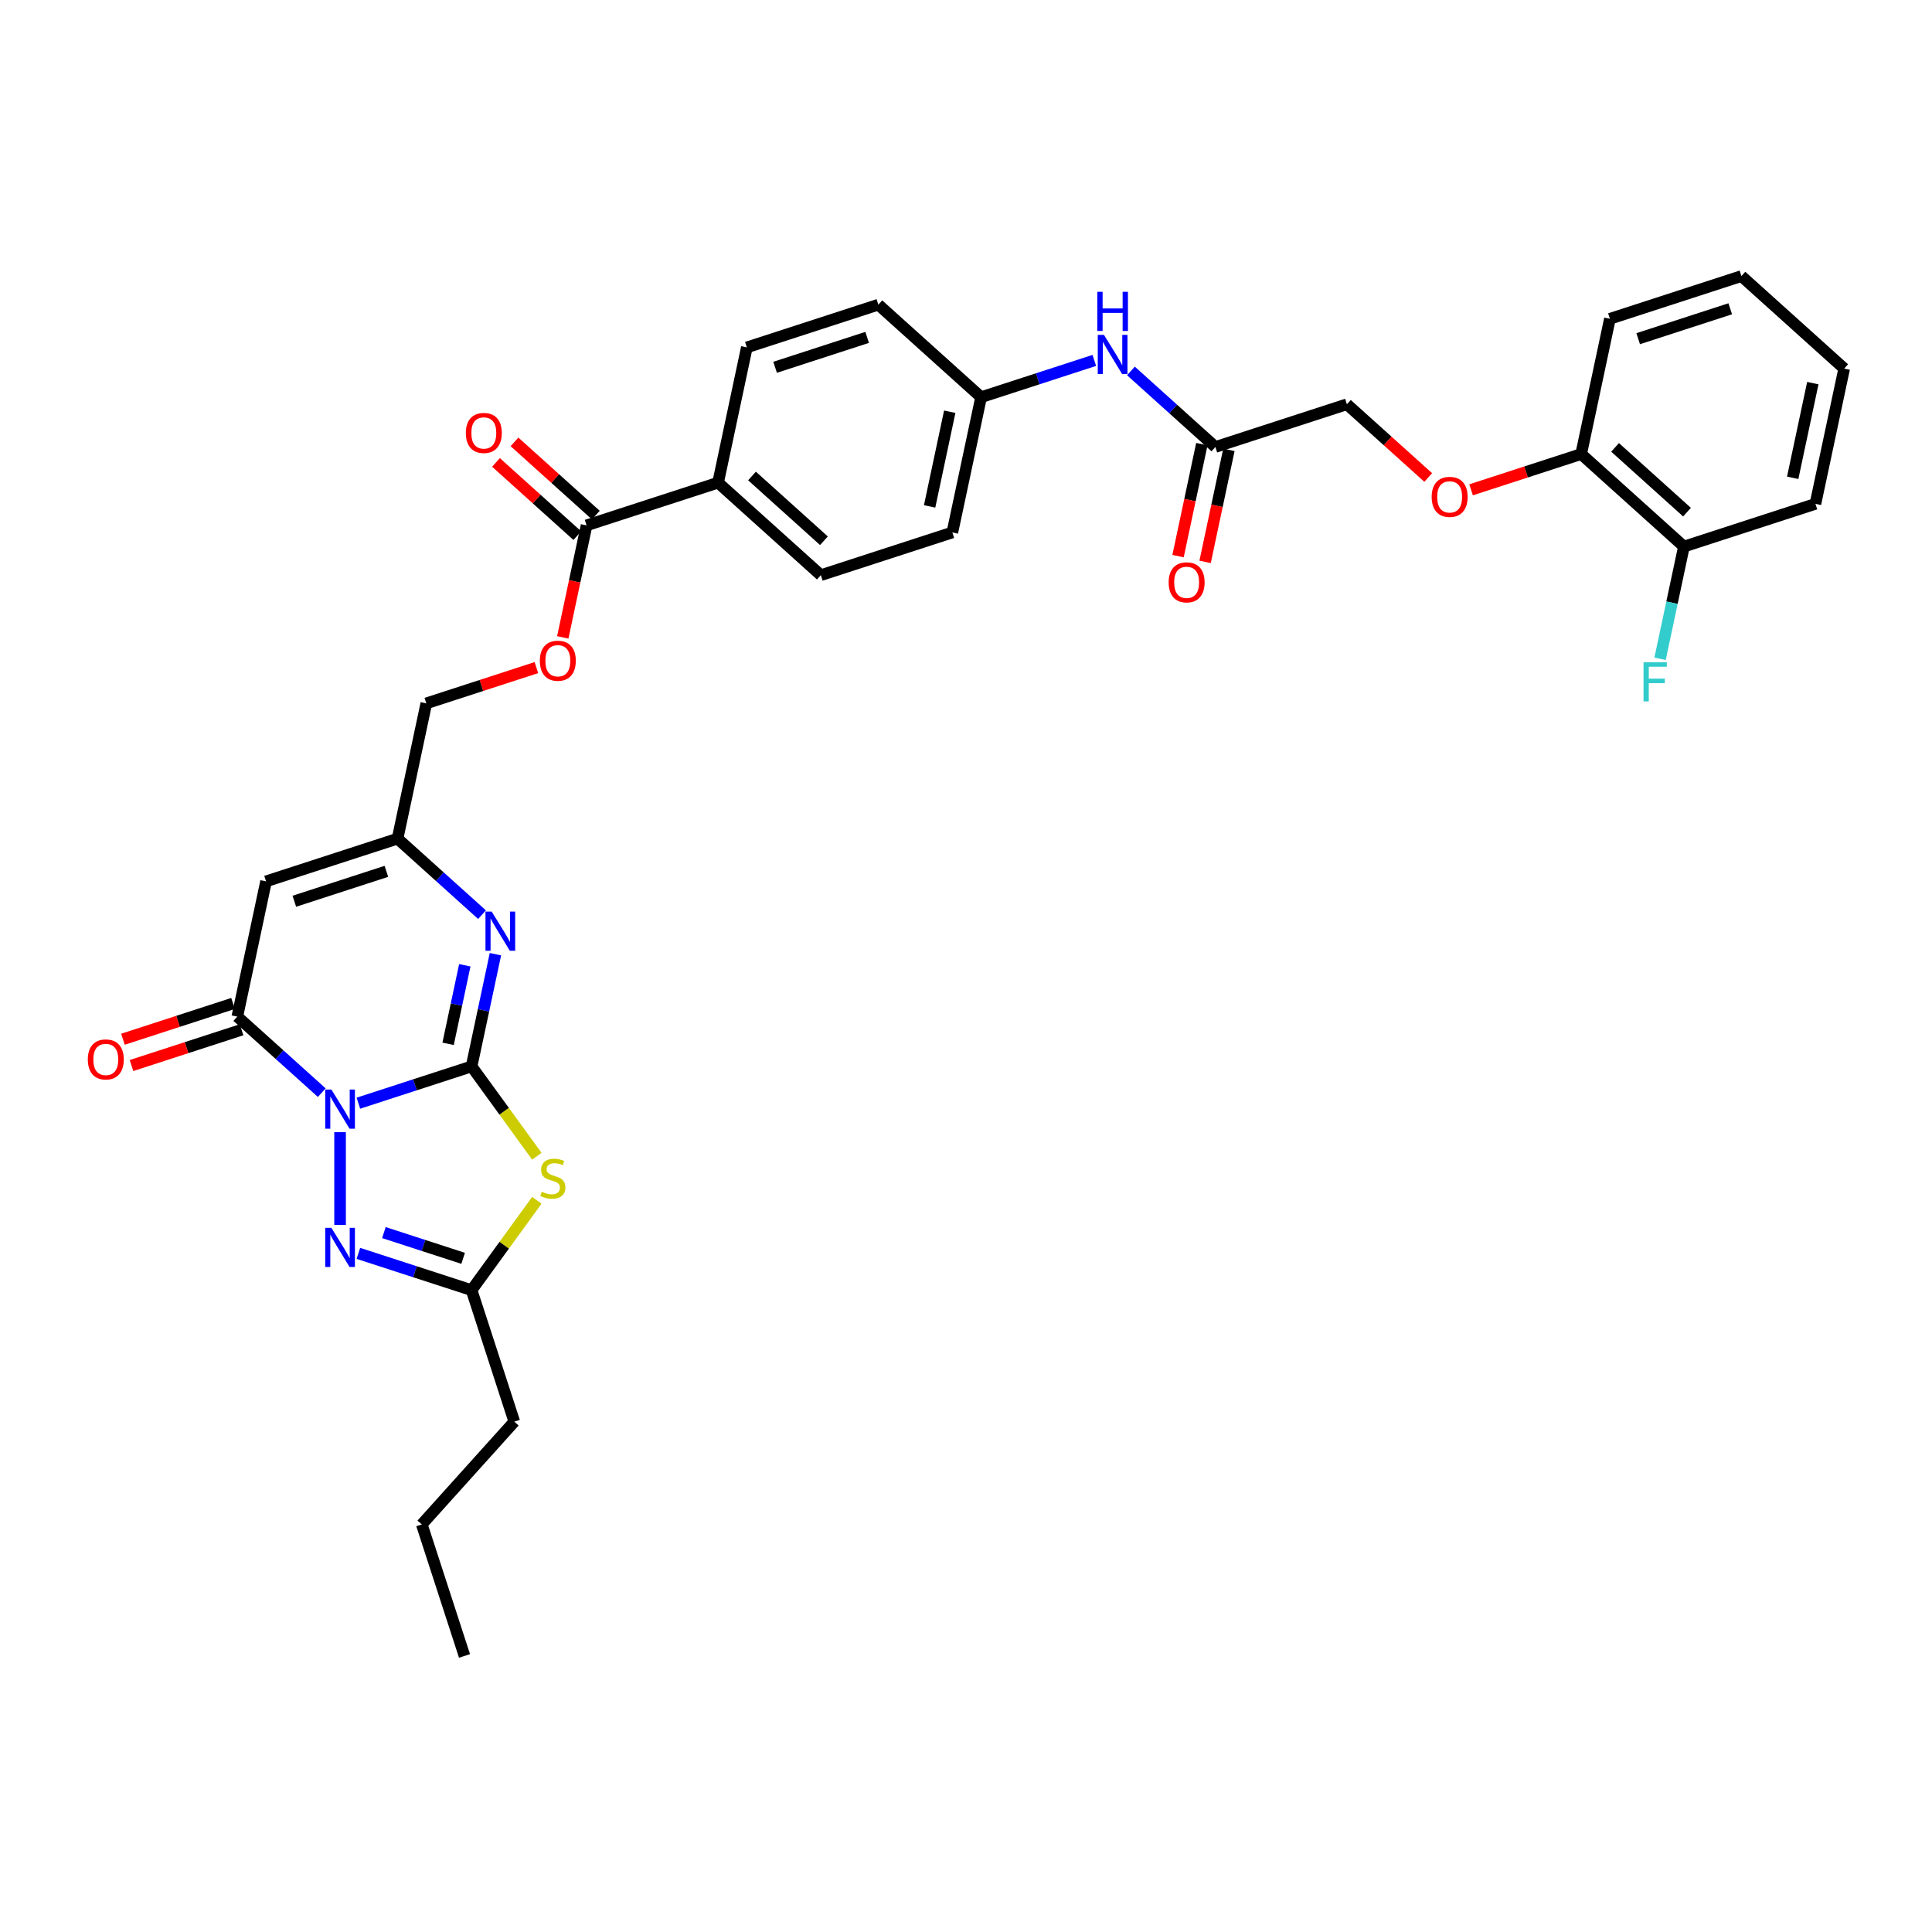 <?xml version='1.0' encoding='iso-8859-1'?>
<svg version='1.1' baseProfile='full'
              xmlns='http://www.w3.org/2000/svg'
                      xmlns:rdkit='http://www.rdkit.org/xml'
                      xmlns:xlink='http://www.w3.org/1999/xlink'
                  xml:space='preserve'
width='1000px' height='1000px' viewBox='0 0 1000 1000'>
<!-- END OF HEADER -->
<rect style='opacity:1.0;fill:#FFFFFF;stroke:none' width='1000' height='1000' x='0' y='0'> </rect>
<path class='bond-0' d='M 185.494,571.011 L 214.79,561.492' style='fill:none;fill-rule:evenodd;stroke:#0000FF;stroke-width:6px;stroke-linecap:butt;stroke-linejoin:miter;stroke-opacity:1' />
<path class='bond-0' d='M 214.79,561.492 L 244.087,551.973' style='fill:none;fill-rule:evenodd;stroke:#000000;stroke-width:6px;stroke-linecap:butt;stroke-linejoin:miter;stroke-opacity:1' />
<path class='bond-2' d='M 166.541,565.557 L 144.685,545.878' style='fill:none;fill-rule:evenodd;stroke:#0000FF;stroke-width:6px;stroke-linecap:butt;stroke-linejoin:miter;stroke-opacity:1' />
<path class='bond-2' d='M 144.685,545.878 L 122.829,526.198' style='fill:none;fill-rule:evenodd;stroke:#000000;stroke-width:6px;stroke-linecap:butt;stroke-linejoin:miter;stroke-opacity:1' />
<path class='bond-3' d='M 176.018,586.014 L 176.018,634.037' style='fill:none;fill-rule:evenodd;stroke:#0000FF;stroke-width:6px;stroke-linecap:butt;stroke-linejoin:miter;stroke-opacity:1' />
<path class='bond-1' d='M 244.087,551.973 L 260.978,575.221' style='fill:none;fill-rule:evenodd;stroke:#000000;stroke-width:6px;stroke-linecap:butt;stroke-linejoin:miter;stroke-opacity:1' />
<path class='bond-1' d='M 260.978,575.221 L 277.868,598.469' style='fill:none;fill-rule:evenodd;stroke:#CCCC00;stroke-width:6px;stroke-linecap:butt;stroke-linejoin:miter;stroke-opacity:1' />
<path class='bond-4' d='M 244.087,551.973 L 250.26,522.93' style='fill:none;fill-rule:evenodd;stroke:#000000;stroke-width:6px;stroke-linecap:butt;stroke-linejoin:miter;stroke-opacity:1' />
<path class='bond-4' d='M 250.26,522.93 L 256.433,493.888' style='fill:none;fill-rule:evenodd;stroke:#0000FF;stroke-width:6px;stroke-linecap:butt;stroke-linejoin:miter;stroke-opacity:1' />
<path class='bond-4' d='M 231.937,540.284 L 236.259,519.954' style='fill:none;fill-rule:evenodd;stroke:#000000;stroke-width:6px;stroke-linecap:butt;stroke-linejoin:miter;stroke-opacity:1' />
<path class='bond-4' d='M 236.259,519.954 L 240.58,499.625' style='fill:none;fill-rule:evenodd;stroke:#0000FF;stroke-width:6px;stroke-linecap:butt;stroke-linejoin:miter;stroke-opacity:1' />
<path class='bond-34' d='M 277.868,621.284 L 260.978,644.532' style='fill:none;fill-rule:evenodd;stroke:#CCCC00;stroke-width:6px;stroke-linecap:butt;stroke-linejoin:miter;stroke-opacity:1' />
<path class='bond-34' d='M 260.978,644.532 L 244.087,667.78' style='fill:none;fill-rule:evenodd;stroke:#000000;stroke-width:6px;stroke-linecap:butt;stroke-linejoin:miter;stroke-opacity:1' />
<path class='bond-5' d='M 122.829,526.198 L 137.709,456.19' style='fill:none;fill-rule:evenodd;stroke:#000000;stroke-width:6px;stroke-linecap:butt;stroke-linejoin:miter;stroke-opacity:1' />
<path class='bond-11' d='M 120.617,519.391 L 92.129,528.648' style='fill:none;fill-rule:evenodd;stroke:#000000;stroke-width:6px;stroke-linecap:butt;stroke-linejoin:miter;stroke-opacity:1' />
<path class='bond-11' d='M 92.129,528.648 L 63.641,537.904' style='fill:none;fill-rule:evenodd;stroke:#FF0000;stroke-width:6px;stroke-linecap:butt;stroke-linejoin:miter;stroke-opacity:1' />
<path class='bond-11' d='M 125.04,533.005 L 96.552,542.262' style='fill:none;fill-rule:evenodd;stroke:#000000;stroke-width:6px;stroke-linecap:butt;stroke-linejoin:miter;stroke-opacity:1' />
<path class='bond-11' d='M 96.552,542.262 L 68.064,551.518' style='fill:none;fill-rule:evenodd;stroke:#FF0000;stroke-width:6px;stroke-linecap:butt;stroke-linejoin:miter;stroke-opacity:1' />
<path class='bond-6' d='M 185.494,648.742 L 214.79,658.261' style='fill:none;fill-rule:evenodd;stroke:#0000FF;stroke-width:6px;stroke-linecap:butt;stroke-linejoin:miter;stroke-opacity:1' />
<path class='bond-6' d='M 214.79,658.261 L 244.087,667.78' style='fill:none;fill-rule:evenodd;stroke:#000000;stroke-width:6px;stroke-linecap:butt;stroke-linejoin:miter;stroke-opacity:1' />
<path class='bond-6' d='M 198.706,637.983 L 219.214,644.647' style='fill:none;fill-rule:evenodd;stroke:#0000FF;stroke-width:6px;stroke-linecap:butt;stroke-linejoin:miter;stroke-opacity:1' />
<path class='bond-6' d='M 219.214,644.647 L 239.722,651.31' style='fill:none;fill-rule:evenodd;stroke:#000000;stroke-width:6px;stroke-linecap:butt;stroke-linejoin:miter;stroke-opacity:1' />
<path class='bond-35' d='M 249.492,473.432 L 227.635,453.752' style='fill:none;fill-rule:evenodd;stroke:#0000FF;stroke-width:6px;stroke-linecap:butt;stroke-linejoin:miter;stroke-opacity:1' />
<path class='bond-35' d='M 227.635,453.752 L 205.779,434.073' style='fill:none;fill-rule:evenodd;stroke:#000000;stroke-width:6px;stroke-linecap:butt;stroke-linejoin:miter;stroke-opacity:1' />
<path class='bond-7' d='M 137.709,456.19 L 205.779,434.073' style='fill:none;fill-rule:evenodd;stroke:#000000;stroke-width:6px;stroke-linecap:butt;stroke-linejoin:miter;stroke-opacity:1' />
<path class='bond-7' d='M 152.343,466.486 L 199.992,451.004' style='fill:none;fill-rule:evenodd;stroke:#000000;stroke-width:6px;stroke-linecap:butt;stroke-linejoin:miter;stroke-opacity:1' />
<path class='bond-27' d='M 244.087,667.78 L 266.204,735.849' style='fill:none;fill-rule:evenodd;stroke:#000000;stroke-width:6px;stroke-linecap:butt;stroke-linejoin:miter;stroke-opacity:1' />
<path class='bond-19' d='M 205.779,434.073 L 220.66,364.064' style='fill:none;fill-rule:evenodd;stroke:#000000;stroke-width:6px;stroke-linecap:butt;stroke-linejoin:miter;stroke-opacity:1' />
<path class='bond-8' d='M 303.61,271.938 L 297.449,300.923' style='fill:none;fill-rule:evenodd;stroke:#000000;stroke-width:6px;stroke-linecap:butt;stroke-linejoin:miter;stroke-opacity:1' />
<path class='bond-8' d='M 297.449,300.923 L 291.288,329.908' style='fill:none;fill-rule:evenodd;stroke:#FF0000;stroke-width:6px;stroke-linecap:butt;stroke-linejoin:miter;stroke-opacity:1' />
<path class='bond-10' d='M 303.61,271.938 L 371.68,249.821' style='fill:none;fill-rule:evenodd;stroke:#000000;stroke-width:6px;stroke-linecap:butt;stroke-linejoin:miter;stroke-opacity:1' />
<path class='bond-16' d='M 308.4,266.619 L 287.352,247.668' style='fill:none;fill-rule:evenodd;stroke:#000000;stroke-width:6px;stroke-linecap:butt;stroke-linejoin:miter;stroke-opacity:1' />
<path class='bond-16' d='M 287.352,247.668 L 266.304,228.717' style='fill:none;fill-rule:evenodd;stroke:#FF0000;stroke-width:6px;stroke-linecap:butt;stroke-linejoin:miter;stroke-opacity:1' />
<path class='bond-16' d='M 298.821,277.257 L 277.774,258.306' style='fill:none;fill-rule:evenodd;stroke:#000000;stroke-width:6px;stroke-linecap:butt;stroke-linejoin:miter;stroke-opacity:1' />
<path class='bond-16' d='M 277.774,258.306 L 256.726,239.354' style='fill:none;fill-rule:evenodd;stroke:#FF0000;stroke-width:6px;stroke-linecap:butt;stroke-linejoin:miter;stroke-opacity:1' />
<path class='bond-9' d='M 629.078,231.361 L 607.222,211.681' style='fill:none;fill-rule:evenodd;stroke:#000000;stroke-width:6px;stroke-linecap:butt;stroke-linejoin:miter;stroke-opacity:1' />
<path class='bond-9' d='M 607.222,211.681 L 585.365,192.002' style='fill:none;fill-rule:evenodd;stroke:#0000FF;stroke-width:6px;stroke-linecap:butt;stroke-linejoin:miter;stroke-opacity:1' />
<path class='bond-17' d='M 622.077,229.873 L 615.916,258.858' style='fill:none;fill-rule:evenodd;stroke:#000000;stroke-width:6px;stroke-linecap:butt;stroke-linejoin:miter;stroke-opacity:1' />
<path class='bond-17' d='M 615.916,258.858 L 609.755,287.843' style='fill:none;fill-rule:evenodd;stroke:#FF0000;stroke-width:6px;stroke-linecap:butt;stroke-linejoin:miter;stroke-opacity:1' />
<path class='bond-17' d='M 636.079,232.849 L 629.918,261.834' style='fill:none;fill-rule:evenodd;stroke:#000000;stroke-width:6px;stroke-linecap:butt;stroke-linejoin:miter;stroke-opacity:1' />
<path class='bond-17' d='M 629.918,261.834 L 623.757,290.819' style='fill:none;fill-rule:evenodd;stroke:#FF0000;stroke-width:6px;stroke-linecap:butt;stroke-linejoin:miter;stroke-opacity:1' />
<path class='bond-22' d='M 629.078,231.361 L 697.148,209.244' style='fill:none;fill-rule:evenodd;stroke:#000000;stroke-width:6px;stroke-linecap:butt;stroke-linejoin:miter;stroke-opacity:1' />
<path class='bond-20' d='M 371.68,249.821 L 424.869,297.712' style='fill:none;fill-rule:evenodd;stroke:#000000;stroke-width:6px;stroke-linecap:butt;stroke-linejoin:miter;stroke-opacity:1' />
<path class='bond-20' d='M 389.237,246.367 L 426.469,279.891' style='fill:none;fill-rule:evenodd;stroke:#000000;stroke-width:6px;stroke-linecap:butt;stroke-linejoin:miter;stroke-opacity:1' />
<path class='bond-21' d='M 371.68,249.821 L 386.561,179.812' style='fill:none;fill-rule:evenodd;stroke:#000000;stroke-width:6px;stroke-linecap:butt;stroke-linejoin:miter;stroke-opacity:1' />
<path class='bond-12' d='M 277.636,345.551 L 249.148,354.808' style='fill:none;fill-rule:evenodd;stroke:#FF0000;stroke-width:6px;stroke-linecap:butt;stroke-linejoin:miter;stroke-opacity:1' />
<path class='bond-12' d='M 249.148,354.808 L 220.66,364.064' style='fill:none;fill-rule:evenodd;stroke:#000000;stroke-width:6px;stroke-linecap:butt;stroke-linejoin:miter;stroke-opacity:1' />
<path class='bond-13' d='M 566.413,186.548 L 537.116,196.067' style='fill:none;fill-rule:evenodd;stroke:#0000FF;stroke-width:6px;stroke-linecap:butt;stroke-linejoin:miter;stroke-opacity:1' />
<path class='bond-13' d='M 537.116,196.067 L 507.819,205.587' style='fill:none;fill-rule:evenodd;stroke:#000000;stroke-width:6px;stroke-linecap:butt;stroke-linejoin:miter;stroke-opacity:1' />
<path class='bond-14' d='M 739.243,247.146 L 718.195,228.195' style='fill:none;fill-rule:evenodd;stroke:#FF0000;stroke-width:6px;stroke-linecap:butt;stroke-linejoin:miter;stroke-opacity:1' />
<path class='bond-14' d='M 718.195,228.195 L 697.148,209.244' style='fill:none;fill-rule:evenodd;stroke:#000000;stroke-width:6px;stroke-linecap:butt;stroke-linejoin:miter;stroke-opacity:1' />
<path class='bond-15' d='M 761.43,253.531 L 789.918,244.274' style='fill:none;fill-rule:evenodd;stroke:#FF0000;stroke-width:6px;stroke-linecap:butt;stroke-linejoin:miter;stroke-opacity:1' />
<path class='bond-15' d='M 789.918,244.274 L 818.406,235.018' style='fill:none;fill-rule:evenodd;stroke:#000000;stroke-width:6px;stroke-linecap:butt;stroke-linejoin:miter;stroke-opacity:1' />
<path class='bond-18' d='M 818.406,235.018 L 871.595,282.909' style='fill:none;fill-rule:evenodd;stroke:#000000;stroke-width:6px;stroke-linecap:butt;stroke-linejoin:miter;stroke-opacity:1' />
<path class='bond-18' d='M 835.963,231.564 L 873.195,265.088' style='fill:none;fill-rule:evenodd;stroke:#000000;stroke-width:6px;stroke-linecap:butt;stroke-linejoin:miter;stroke-opacity:1' />
<path class='bond-28' d='M 818.406,235.018 L 833.287,165.009' style='fill:none;fill-rule:evenodd;stroke:#000000;stroke-width:6px;stroke-linecap:butt;stroke-linejoin:miter;stroke-opacity:1' />
<path class='bond-24' d='M 871.595,282.909 L 865.422,311.952' style='fill:none;fill-rule:evenodd;stroke:#000000;stroke-width:6px;stroke-linecap:butt;stroke-linejoin:miter;stroke-opacity:1' />
<path class='bond-24' d='M 865.422,311.952 L 859.249,340.994' style='fill:none;fill-rule:evenodd;stroke:#33CCCC;stroke-width:6px;stroke-linecap:butt;stroke-linejoin:miter;stroke-opacity:1' />
<path class='bond-29' d='M 871.595,282.909 L 939.665,260.792' style='fill:none;fill-rule:evenodd;stroke:#000000;stroke-width:6px;stroke-linecap:butt;stroke-linejoin:miter;stroke-opacity:1' />
<path class='bond-26' d='M 424.869,297.712 L 492.939,275.595' style='fill:none;fill-rule:evenodd;stroke:#000000;stroke-width:6px;stroke-linecap:butt;stroke-linejoin:miter;stroke-opacity:1' />
<path class='bond-25' d='M 386.561,179.812 L 454.631,157.695' style='fill:none;fill-rule:evenodd;stroke:#000000;stroke-width:6px;stroke-linecap:butt;stroke-linejoin:miter;stroke-opacity:1' />
<path class='bond-25' d='M 401.195,190.109 L 448.844,174.627' style='fill:none;fill-rule:evenodd;stroke:#000000;stroke-width:6px;stroke-linecap:butt;stroke-linejoin:miter;stroke-opacity:1' />
<path class='bond-23' d='M 507.819,205.587 L 454.631,157.695' style='fill:none;fill-rule:evenodd;stroke:#000000;stroke-width:6px;stroke-linecap:butt;stroke-linejoin:miter;stroke-opacity:1' />
<path class='bond-36' d='M 507.819,205.587 L 492.939,275.595' style='fill:none;fill-rule:evenodd;stroke:#000000;stroke-width:6px;stroke-linecap:butt;stroke-linejoin:miter;stroke-opacity:1' />
<path class='bond-36' d='M 491.586,213.112 L 481.169,262.118' style='fill:none;fill-rule:evenodd;stroke:#000000;stroke-width:6px;stroke-linecap:butt;stroke-linejoin:miter;stroke-opacity:1' />
<path class='bond-30' d='M 266.204,735.849 L 218.313,789.038' style='fill:none;fill-rule:evenodd;stroke:#000000;stroke-width:6px;stroke-linecap:butt;stroke-linejoin:miter;stroke-opacity:1' />
<path class='bond-32' d='M 833.287,165.009 L 901.357,142.892' style='fill:none;fill-rule:evenodd;stroke:#000000;stroke-width:6px;stroke-linecap:butt;stroke-linejoin:miter;stroke-opacity:1' />
<path class='bond-32' d='M 847.921,175.306 L 895.57,159.824' style='fill:none;fill-rule:evenodd;stroke:#000000;stroke-width:6px;stroke-linecap:butt;stroke-linejoin:miter;stroke-opacity:1' />
<path class='bond-37' d='M 939.665,260.792 L 954.545,190.784' style='fill:none;fill-rule:evenodd;stroke:#000000;stroke-width:6px;stroke-linecap:butt;stroke-linejoin:miter;stroke-opacity:1' />
<path class='bond-37' d='M 927.895,247.315 L 938.312,198.309' style='fill:none;fill-rule:evenodd;stroke:#000000;stroke-width:6px;stroke-linecap:butt;stroke-linejoin:miter;stroke-opacity:1' />
<path class='bond-31' d='M 218.313,789.038 L 240.43,857.108' style='fill:none;fill-rule:evenodd;stroke:#000000;stroke-width:6px;stroke-linecap:butt;stroke-linejoin:miter;stroke-opacity:1' />
<path class='bond-33' d='M 901.357,142.892 L 954.545,190.784' style='fill:none;fill-rule:evenodd;stroke:#000000;stroke-width:6px;stroke-linecap:butt;stroke-linejoin:miter;stroke-opacity:1' />
<path  class='atom-0' d='M 171.537 563.955
L 178.179 574.691
Q 178.837 575.75, 179.897 577.668
Q 180.956 579.587, 181.013 579.701
L 181.013 563.955
L 183.704 563.955
L 183.704 584.225
L 180.927 584.225
L 173.799 572.487
Q 172.969 571.112, 172.081 569.538
Q 171.222 567.963, 170.964 567.477
L 170.964 584.225
L 168.331 584.225
L 168.331 563.955
L 171.537 563.955
' fill='#0000FF'/>
<path  class='atom-2' d='M 280.431 616.833
Q 280.66 616.919, 281.605 617.32
Q 282.549 617.721, 283.58 617.978
Q 284.639 618.207, 285.67 618.207
Q 287.588 618.207, 288.705 617.291
Q 289.821 616.346, 289.821 614.714
Q 289.821 613.598, 289.249 612.911
Q 288.705 612.224, 287.846 611.852
Q 286.987 611.479, 285.555 611.05
Q 283.752 610.506, 282.664 609.991
Q 281.605 609.475, 280.832 608.387
Q 280.087 607.3, 280.087 605.467
Q 280.087 602.919, 281.805 601.345
Q 283.551 599.77, 286.987 599.77
Q 289.334 599.77, 291.997 600.887
L 291.338 603.091
Q 288.905 602.089, 287.073 602.089
Q 285.097 602.089, 284.009 602.919
Q 282.921 603.721, 282.95 605.124
Q 282.95 606.212, 283.494 606.87
Q 284.067 607.529, 284.868 607.901
Q 285.698 608.273, 287.073 608.702
Q 288.905 609.275, 289.993 609.848
Q 291.081 610.42, 291.854 611.594
Q 292.655 612.739, 292.655 614.714
Q 292.655 617.52, 290.766 619.037
Q 288.905 620.526, 285.784 620.526
Q 283.981 620.526, 282.607 620.125
Q 281.261 619.753, 279.658 619.095
L 280.431 616.833
' fill='#CCCC00'/>
<path  class='atom-4' d='M 171.537 635.528
L 178.179 646.264
Q 178.837 647.323, 179.897 649.241
Q 180.956 651.159, 181.013 651.274
L 181.013 635.528
L 183.704 635.528
L 183.704 655.797
L 180.927 655.797
L 173.799 644.059
Q 172.969 642.685, 172.081 641.11
Q 171.222 639.536, 170.964 639.049
L 170.964 655.797
L 168.331 655.797
L 168.331 635.528
L 171.537 635.528
' fill='#0000FF'/>
<path  class='atom-5' d='M 254.488 471.829
L 261.129 482.565
Q 261.788 483.624, 262.847 485.543
Q 263.907 487.461, 263.964 487.575
L 263.964 471.829
L 266.655 471.829
L 266.655 492.099
L 263.878 492.099
L 256.749 480.361
Q 255.919 478.987, 255.031 477.412
Q 254.173 475.837, 253.915 475.351
L 253.915 492.099
L 251.281 492.099
L 251.281 471.829
L 254.488 471.829
' fill='#0000FF'/>
<path  class='atom-12' d='M 45.455 548.373
Q 45.455 543.506, 47.859 540.786
Q 50.264 538.066, 54.759 538.066
Q 59.254 538.066, 61.659 540.786
Q 64.063 543.506, 64.063 548.373
Q 64.063 553.297, 61.63 556.103
Q 59.197 558.88, 54.759 558.88
Q 50.293 558.88, 47.859 556.103
Q 45.455 553.326, 45.455 548.373
M 54.759 556.589
Q 57.851 556.589, 59.511 554.528
Q 61.2 552.438, 61.2 548.373
Q 61.2 544.393, 59.511 542.389
Q 57.851 540.357, 54.759 540.357
Q 51.667 540.357, 49.978 542.361
Q 48.318 544.365, 48.318 548.373
Q 48.318 552.467, 49.978 554.528
Q 51.667 556.589, 54.759 556.589
' fill='#FF0000'/>
<path  class='atom-13' d='M 279.425 342.004
Q 279.425 337.137, 281.83 334.417
Q 284.235 331.697, 288.73 331.697
Q 293.224 331.697, 295.629 334.417
Q 298.034 337.137, 298.034 342.004
Q 298.034 346.928, 295.601 349.734
Q 293.167 352.511, 288.73 352.511
Q 284.263 352.511, 281.83 349.734
Q 279.425 346.957, 279.425 342.004
M 288.73 350.221
Q 291.822 350.221, 293.482 348.159
Q 295.171 346.069, 295.171 342.004
Q 295.171 338.025, 293.482 336.02
Q 291.822 333.988, 288.73 333.988
Q 285.638 333.988, 283.949 335.992
Q 282.288 337.996, 282.288 342.004
Q 282.288 346.098, 283.949 348.159
Q 285.638 350.221, 288.73 350.221
' fill='#FF0000'/>
<path  class='atom-14' d='M 571.409 173.335
L 578.051 184.071
Q 578.709 185.13, 579.768 187.048
Q 580.828 188.966, 580.885 189.081
L 580.885 173.335
L 583.576 173.335
L 583.576 193.604
L 580.799 193.604
L 573.67 181.866
Q 572.84 180.492, 571.953 178.917
Q 571.094 177.343, 570.836 176.856
L 570.836 193.604
L 568.202 193.604
L 568.202 173.335
L 571.409 173.335
' fill='#0000FF'/>
<path  class='atom-14' d='M 567.959 151.038
L 570.707 151.038
L 570.707 159.656
L 581.071 159.656
L 581.071 151.038
L 583.819 151.038
L 583.819 171.308
L 581.071 171.308
L 581.071 161.946
L 570.707 161.946
L 570.707 171.308
L 567.959 171.308
L 567.959 151.038
' fill='#0000FF'/>
<path  class='atom-15' d='M 741.032 257.192
Q 741.032 252.325, 743.437 249.606
Q 745.842 246.886, 750.336 246.886
Q 754.831 246.886, 757.236 249.606
Q 759.641 252.325, 759.641 257.192
Q 759.641 262.117, 757.207 264.922
Q 754.774 267.699, 750.336 267.699
Q 745.87 267.699, 743.437 264.922
Q 741.032 262.145, 741.032 257.192
M 750.336 265.409
Q 753.428 265.409, 755.089 263.348
Q 756.778 261.258, 756.778 257.192
Q 756.778 253.213, 755.089 251.209
Q 753.428 249.176, 750.336 249.176
Q 747.245 249.176, 745.555 251.18
Q 743.895 253.184, 743.895 257.192
Q 743.895 261.286, 745.555 263.348
Q 747.245 265.409, 750.336 265.409
' fill='#FF0000'/>
<path  class='atom-17' d='M 241.117 224.104
Q 241.117 219.237, 243.522 216.517
Q 245.927 213.797, 250.422 213.797
Q 254.916 213.797, 257.321 216.517
Q 259.726 219.237, 259.726 224.104
Q 259.726 229.028, 257.292 231.834
Q 254.859 234.611, 250.422 234.611
Q 245.955 234.611, 243.522 231.834
Q 241.117 229.057, 241.117 224.104
M 250.422 232.32
Q 253.513 232.32, 255.174 230.259
Q 256.863 228.169, 256.863 224.104
Q 256.863 220.124, 255.174 218.12
Q 253.513 216.088, 250.422 216.088
Q 247.33 216.088, 245.64 218.092
Q 243.98 220.096, 243.98 224.104
Q 243.98 228.198, 245.64 230.259
Q 247.33 232.32, 250.422 232.32
' fill='#FF0000'/>
<path  class='atom-18' d='M 604.893 301.427
Q 604.893 296.56, 607.298 293.84
Q 609.702 291.12, 614.197 291.12
Q 618.692 291.12, 621.097 293.84
Q 623.502 296.56, 623.502 301.427
Q 623.502 306.351, 621.068 309.157
Q 618.635 311.934, 614.197 311.934
Q 609.731 311.934, 607.298 309.157
Q 604.893 306.38, 604.893 301.427
M 614.197 309.643
Q 617.289 309.643, 618.95 307.582
Q 620.639 305.492, 620.639 301.427
Q 620.639 297.447, 618.95 295.443
Q 617.289 293.411, 614.197 293.411
Q 611.105 293.411, 609.416 295.415
Q 607.756 297.419, 607.756 301.427
Q 607.756 305.521, 609.416 307.582
Q 611.105 309.643, 614.197 309.643
' fill='#FF0000'/>
<path  class='atom-25' d='M 850.688 342.783
L 862.741 342.783
L 862.741 345.102
L 853.408 345.102
L 853.408 351.258
L 861.71 351.258
L 861.71 353.605
L 853.408 353.605
L 853.408 363.053
L 850.688 363.053
L 850.688 342.783
' fill='#33CCCC'/>
</svg>
